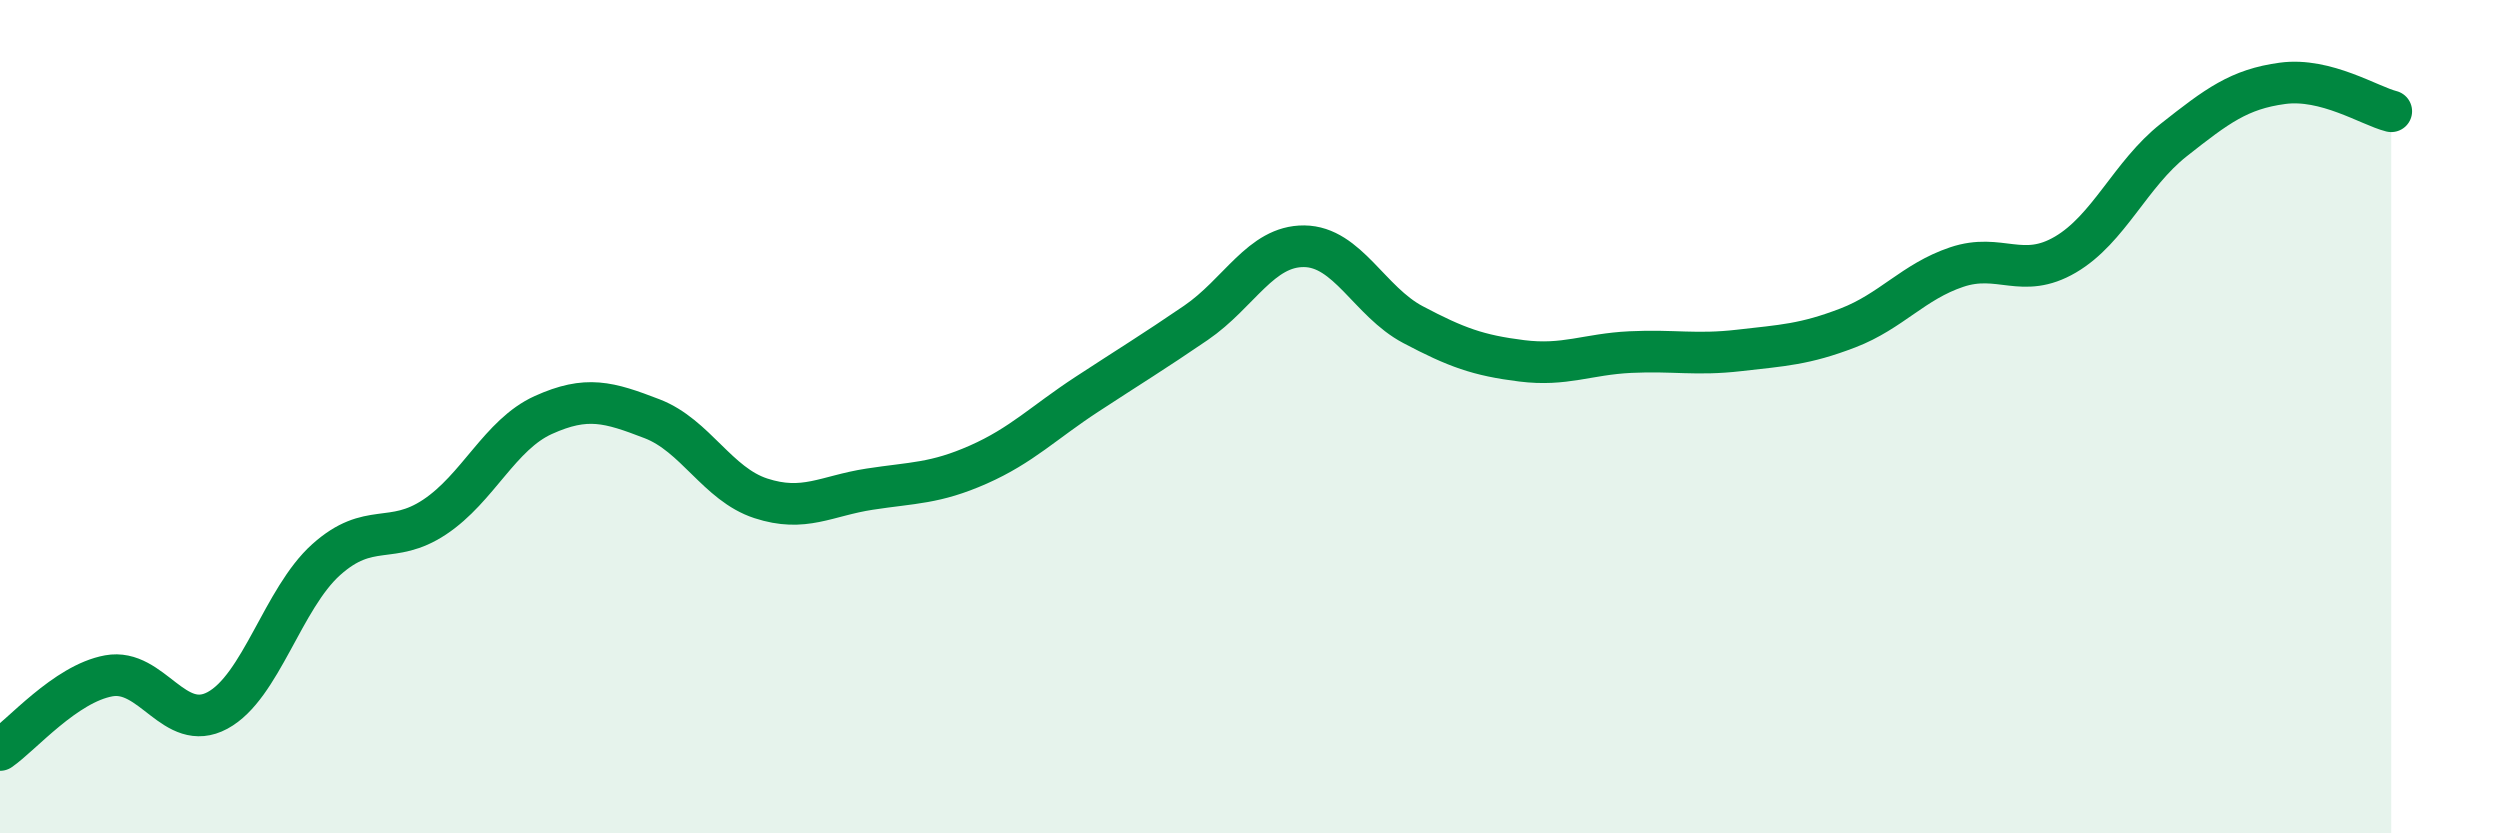 
    <svg width="60" height="20" viewBox="0 0 60 20" xmlns="http://www.w3.org/2000/svg">
      <path
        d="M 0,18 C 0.52,17.64 1.57,16.41 2.61,16.22 C 3.65,16.03 4.18,17.61 5.22,17.05 C 6.26,16.49 6.79,14.36 7.83,13.43 C 8.87,12.5 9.39,13.1 10.43,12.41 C 11.47,11.72 12,10.43 13.04,9.96 C 14.08,9.49 14.61,9.65 15.65,10.05 C 16.69,10.45 17.22,11.62 18.26,11.96 C 19.3,12.3 19.83,11.9 20.87,11.74 C 21.91,11.58 22.44,11.61 23.48,11.15 C 24.52,10.69 25.05,10.14 26.09,9.46 C 27.13,8.78 27.66,8.46 28.7,7.75 C 29.74,7.04 30.26,5.9 31.3,5.91 C 32.34,5.92 32.87,7.24 33.91,7.79 C 34.95,8.34 35.48,8.53 36.52,8.66 C 37.56,8.79 38.09,8.5 39.13,8.45 C 40.17,8.4 40.7,8.53 41.74,8.41 C 42.78,8.29 43.31,8.27 44.35,7.87 C 45.39,7.47 45.92,6.76 46.96,6.41 C 48,6.06 48.53,6.72 49.57,6.11 C 50.61,5.5 51.13,4.18 52.17,3.36 C 53.21,2.54 53.74,2.14 54.78,2 C 55.82,1.86 56.87,2.54 57.39,2.67L57.39 20L0 20Z"
        fill="#008740"
        opacity="0.1"
        stroke-linecap="round"
        stroke-linejoin="round"
      />
      <path
        d="M 0,18 C 0.52,17.64 1.57,16.41 2.61,16.22 C 3.65,16.03 4.18,17.61 5.22,17.05 C 6.26,16.49 6.79,14.36 7.83,13.43 C 8.87,12.5 9.39,13.1 10.43,12.41 C 11.47,11.72 12,10.43 13.04,9.96 C 14.08,9.49 14.61,9.65 15.65,10.05 C 16.69,10.45 17.22,11.62 18.26,11.96 C 19.3,12.3 19.83,11.9 20.87,11.74 C 21.91,11.58 22.44,11.61 23.48,11.15 C 24.52,10.69 25.05,10.14 26.09,9.46 C 27.13,8.78 27.66,8.46 28.7,7.75 C 29.74,7.04 30.26,5.9 31.3,5.91 C 32.34,5.92 32.87,7.24 33.91,7.79 C 34.95,8.34 35.48,8.53 36.52,8.66 C 37.56,8.79 38.09,8.5 39.13,8.45 C 40.17,8.4 40.7,8.53 41.74,8.41 C 42.78,8.29 43.31,8.27 44.35,7.87 C 45.39,7.47 45.92,6.76 46.96,6.41 C 48,6.06 48.53,6.72 49.57,6.11 C 50.61,5.5 51.13,4.18 52.17,3.36 C 53.21,2.54 53.74,2.14 54.78,2 C 55.82,1.86 56.87,2.54 57.39,2.67"
        stroke="#008740"
        stroke-width="1"
        fill="none"
        stroke-linecap="round"
        stroke-linejoin="round"
      />
    </svg>
  